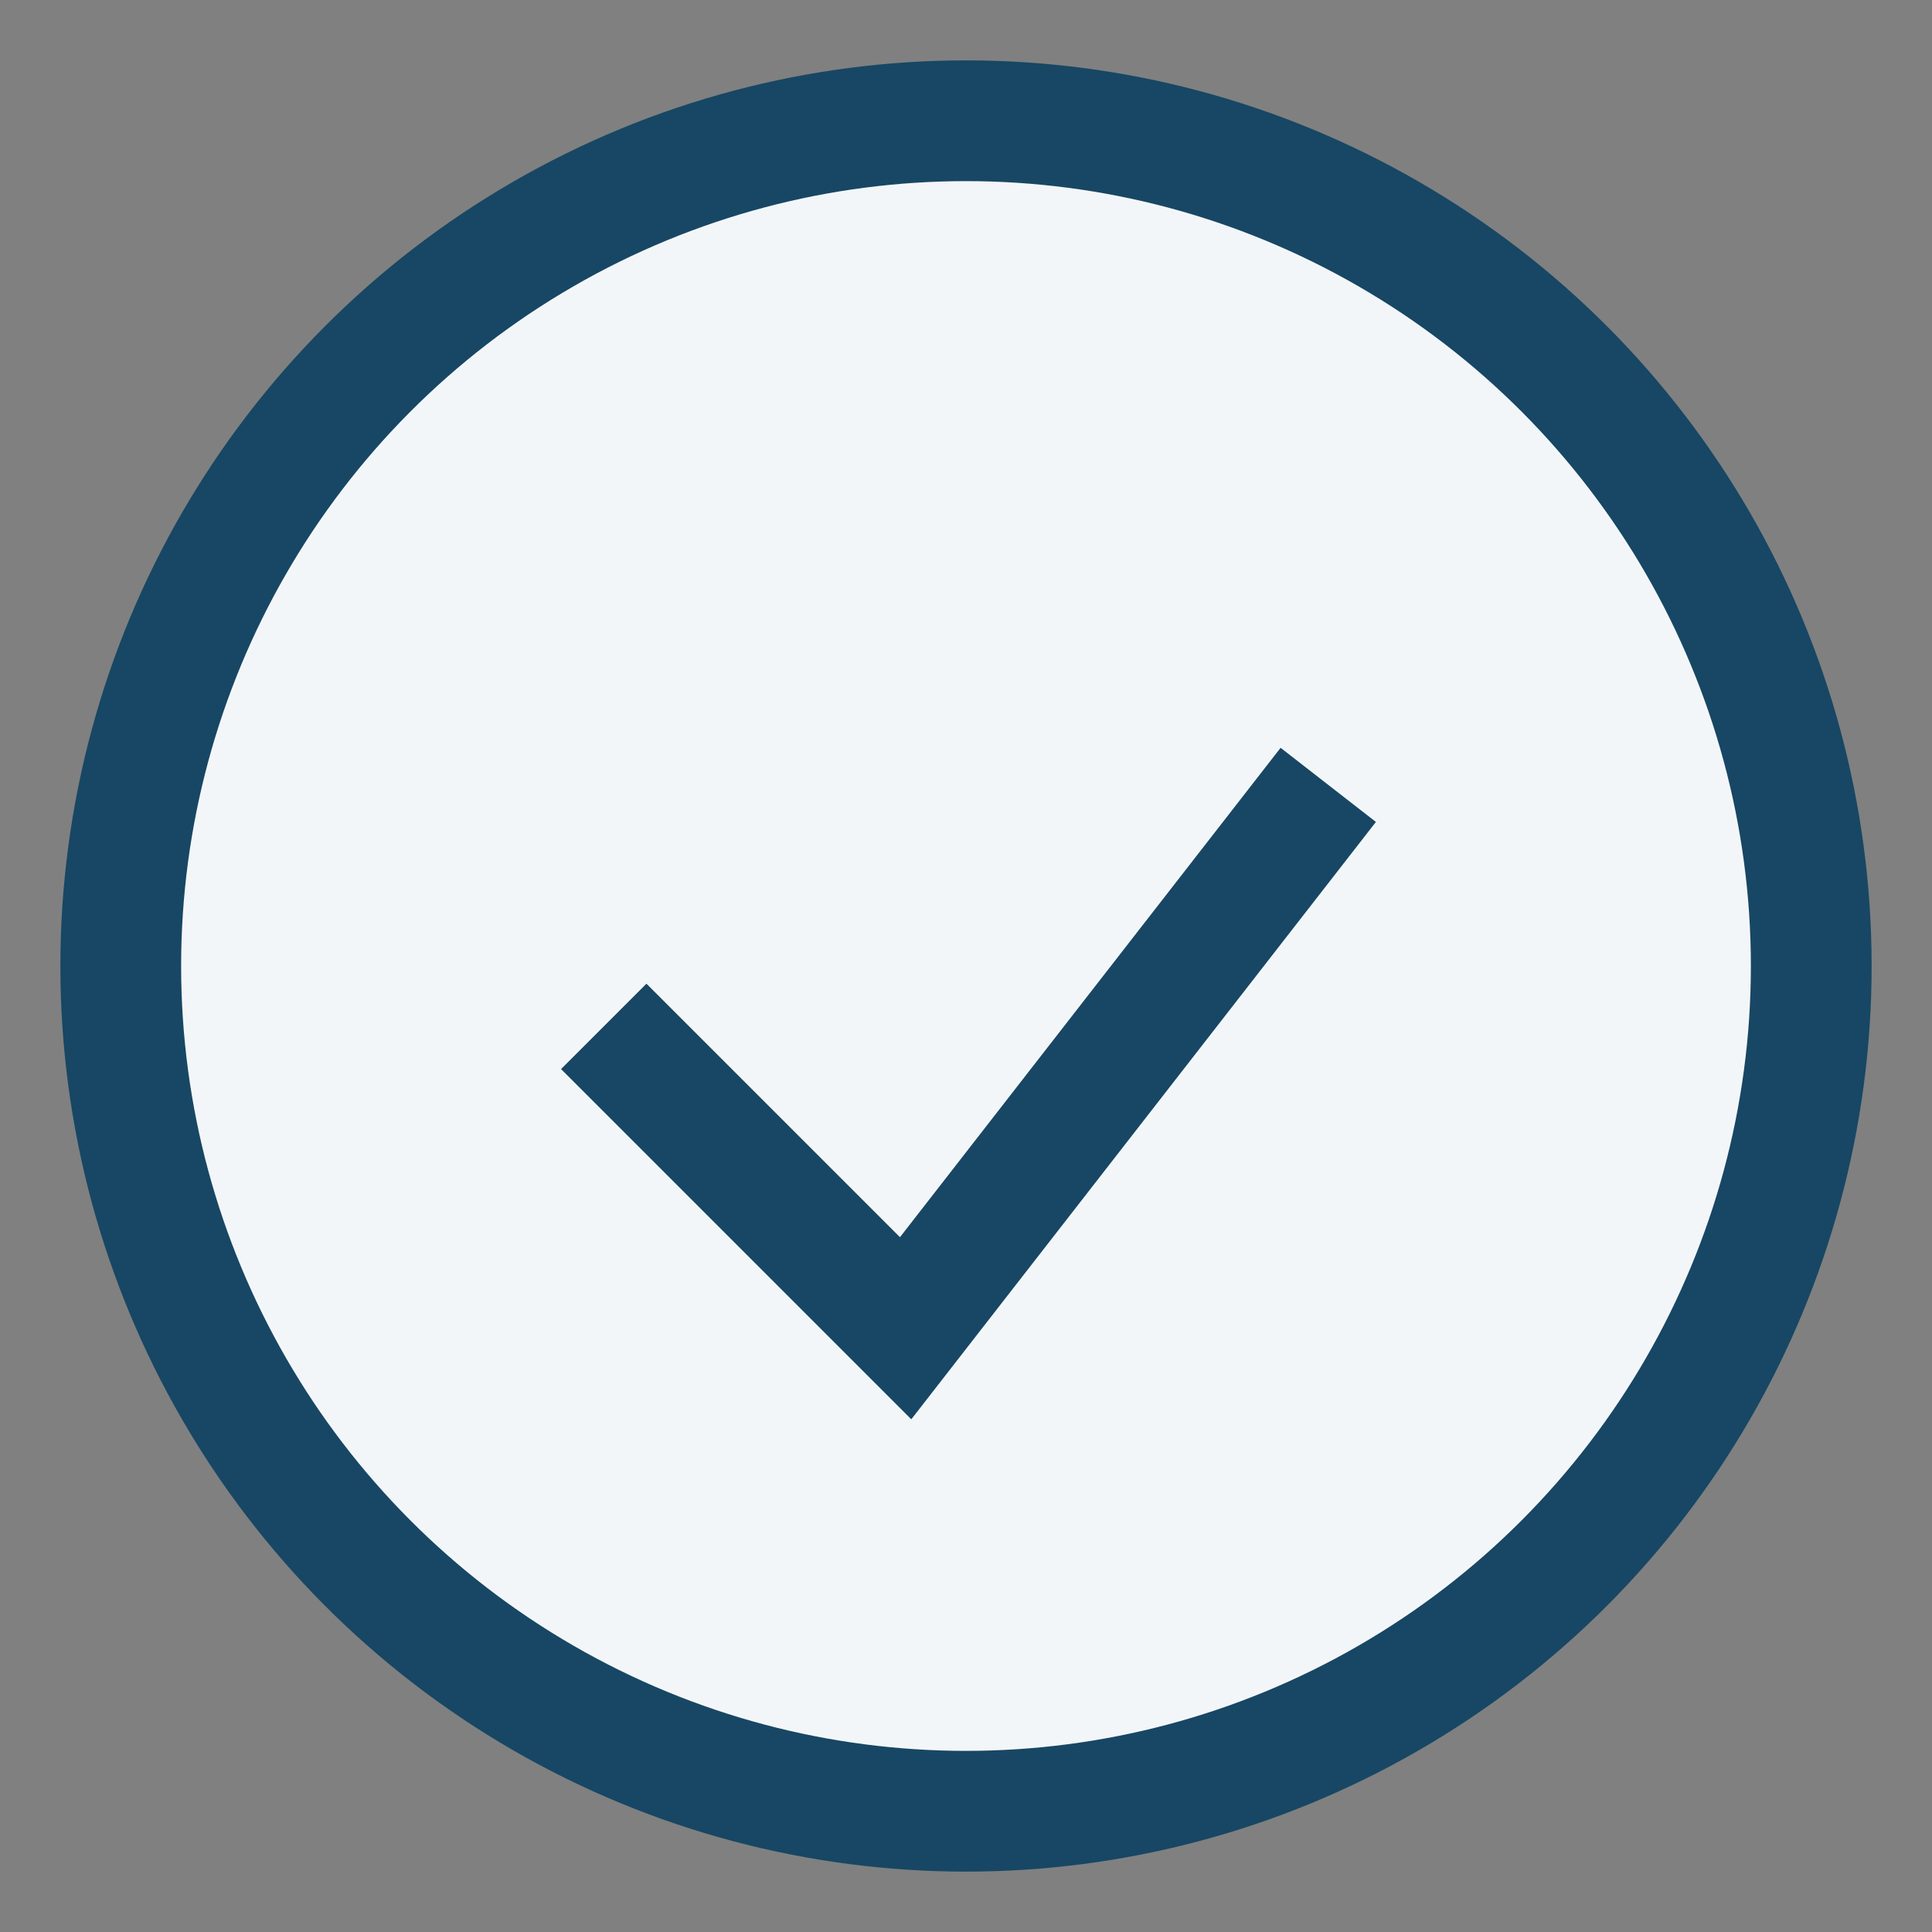 <?xml version="1.0" encoding="UTF-8"?>
<svg xmlns="http://www.w3.org/2000/svg" width="32" height="32" viewBox="0 0 32 32"><rect x="0" y="0" width="32" height="32" fill="#808080" stroke="none"/><circle cx="16" cy="16" r="14" fill="#F3F6F9" stroke="#174764" stroke-width="2"/><path d="M10 17l5 5 7-9" stroke="#174764" stroke-width="2" fill="none"/></svg>